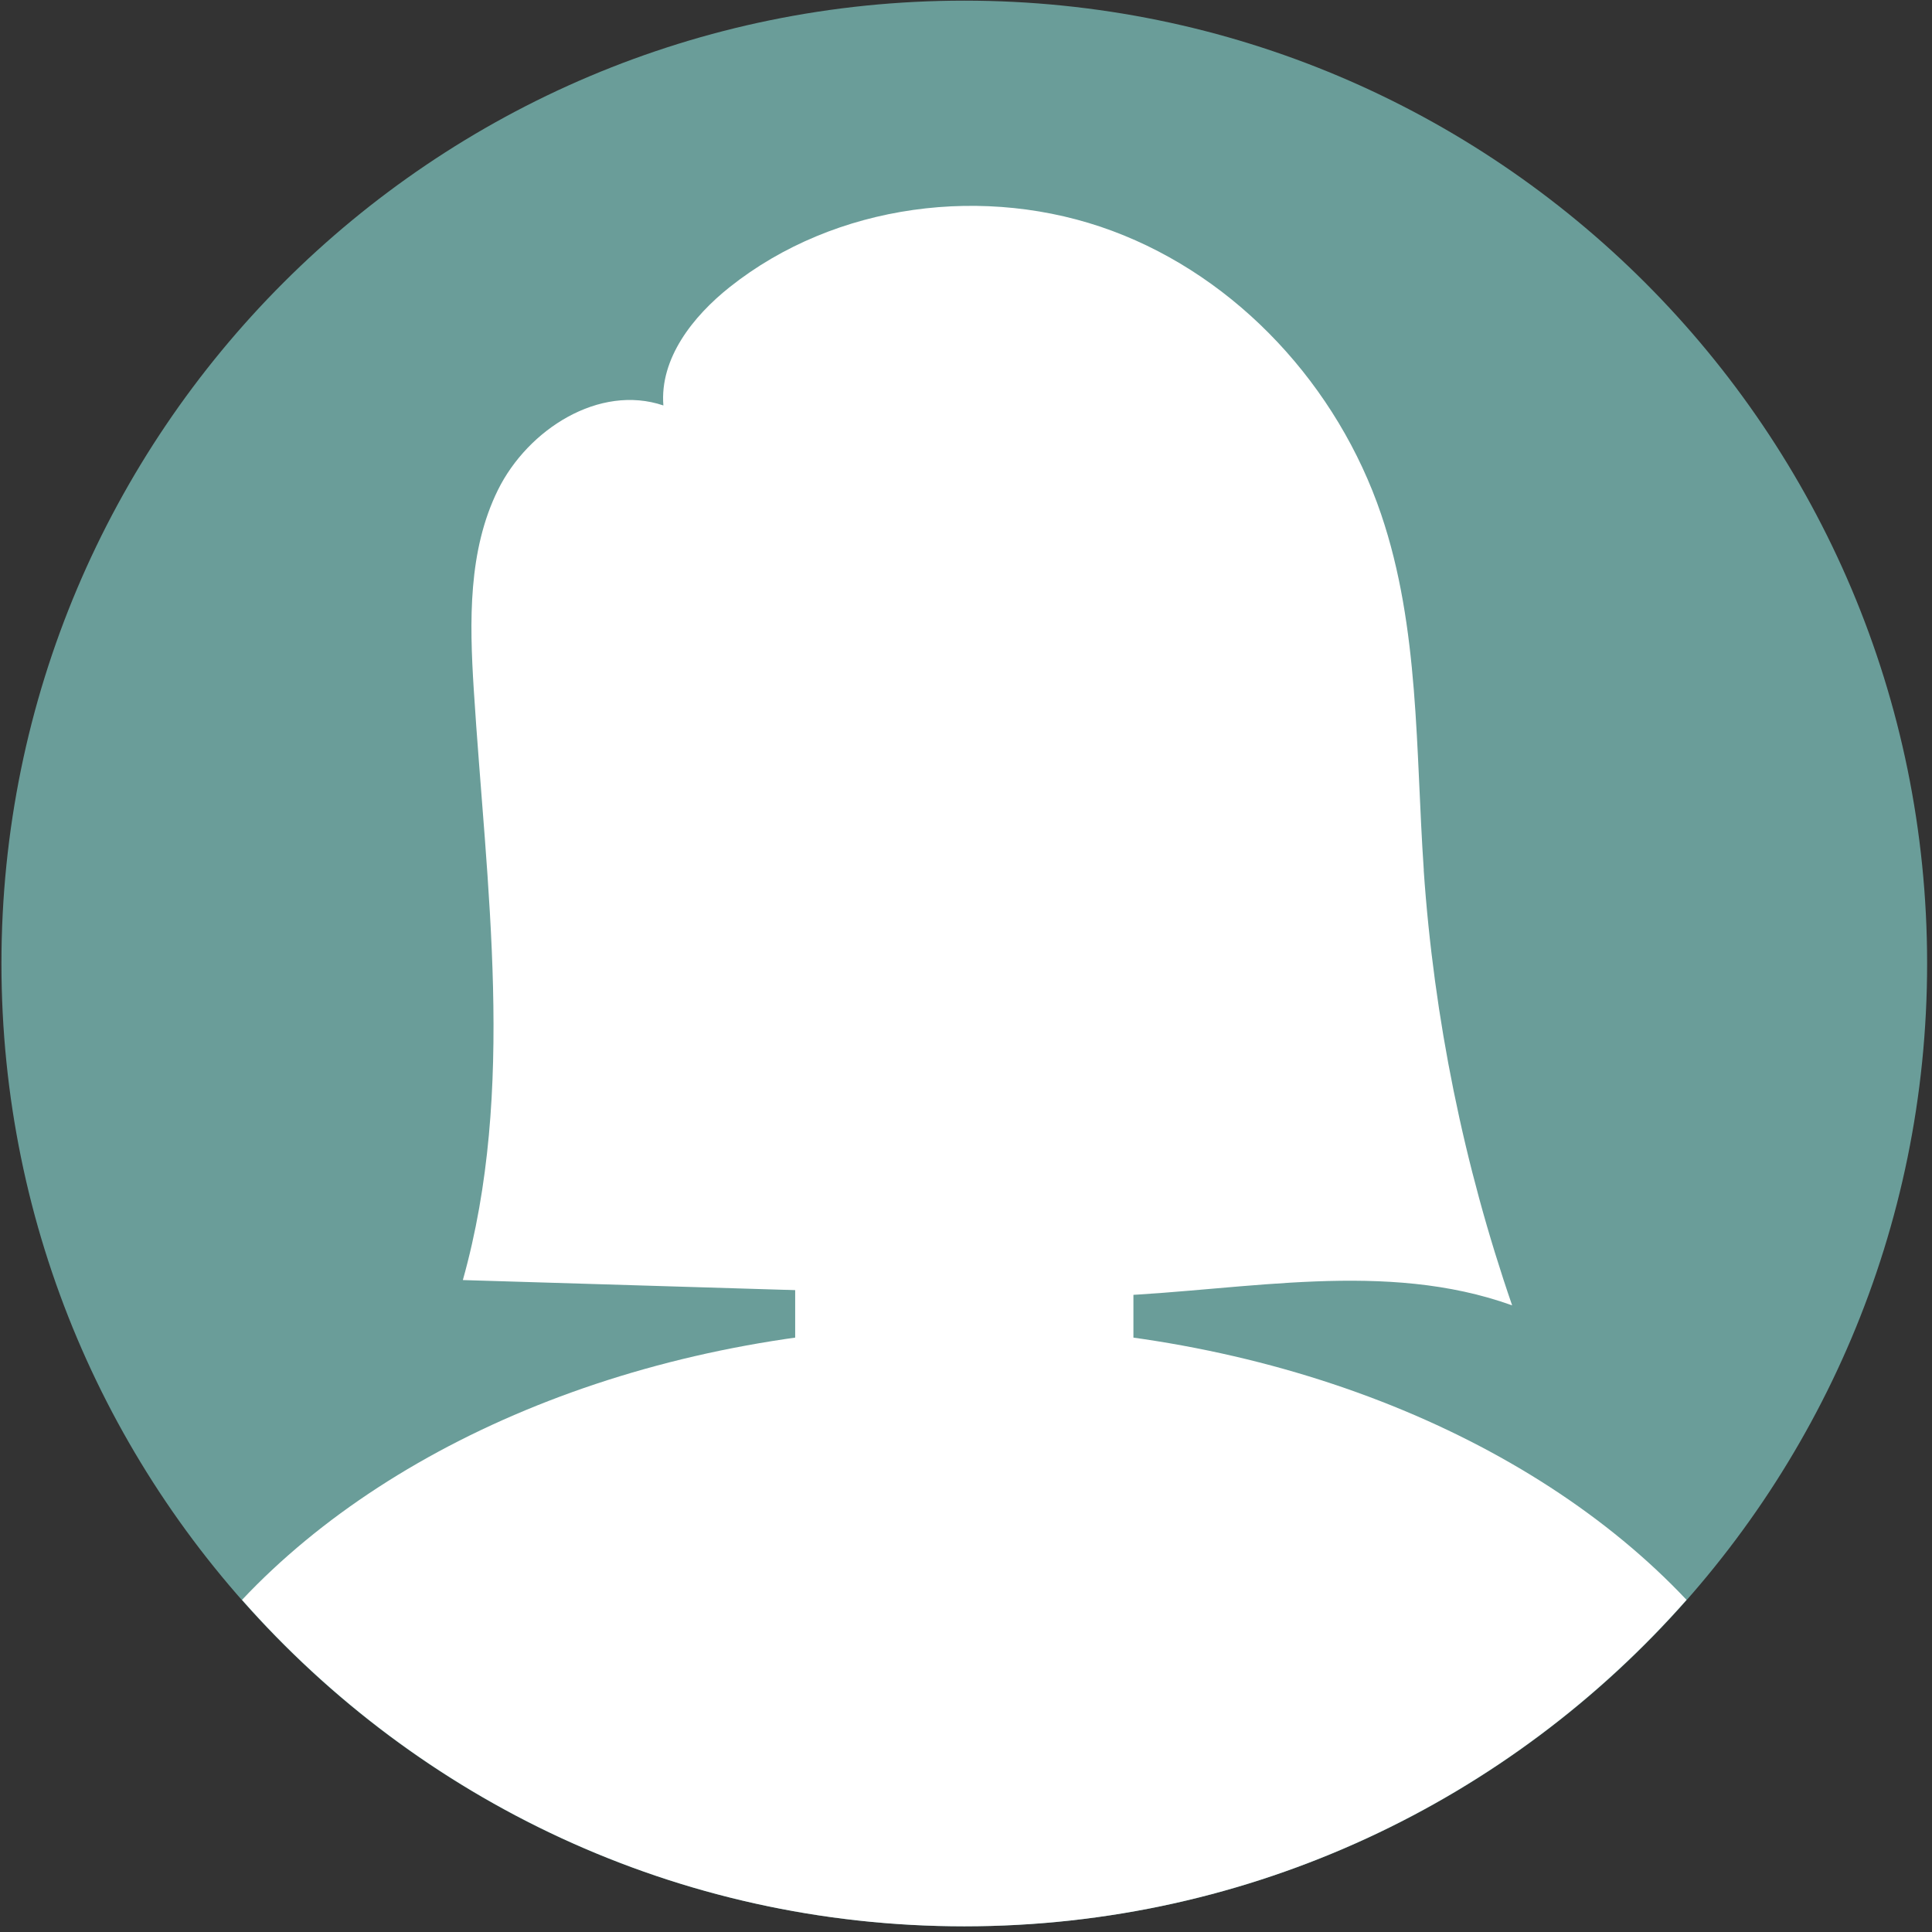 <svg width="300" height="300" viewBox="0 0 300 300" fill="none" xmlns="http://www.w3.org/2000/svg">
<rect x="0" y="0" width="300" height="300" fill="#333333" stroke="none"/>
<path d="M149.733 299.118C232.304 299.118 299.242 232.18 299.242 149.609C299.242 67.037 232.304 0.1 149.733 0.1C67.161 0.1 0.224 67.037 0.224 149.609C0.224 232.18 67.161 299.118 149.733 299.118Z" fill="#6A9D99"/>
<path d="M149.733 200.309C181.853 200.309 207.891 166.647 207.891 125.124C207.891 83.601 181.853 49.94 149.733 49.94C117.612 49.94 91.574 83.601 91.574 125.124C91.574 166.647 117.612 200.309 149.733 200.309Z" fill="white"/>
<path d="M149.733 205.893C102.937 205.893 61.727 222.79 37.582 248.425C64.976 279.498 105.056 299.117 149.733 299.117C194.409 299.117 234.489 279.491 261.884 248.425C237.732 222.79 196.522 205.893 149.733 205.893Z" fill="white"/>
<path d="M169.821 149.609H129.651C126.24 149.609 123.475 152.374 123.475 155.785V238.379C123.475 241.79 126.24 244.555 129.651 244.555H169.821C173.232 244.555 175.997 241.79 175.997 238.379V155.785C175.997 152.374 173.232 149.609 169.821 149.609Z" fill="white"/>
<path d="M99.605 128.609C102.989 138.361 101.647 147.683 96.607 149.436C91.561 151.188 84.73 144.704 81.347 134.952C77.963 125.2 79.305 115.878 84.345 114.126C89.391 112.373 96.222 118.857 99.605 128.609Z" fill="white"/>
<path d="M199.866 128.609C196.483 138.361 197.825 147.683 202.865 149.436C207.911 151.188 214.742 144.704 218.125 134.952C221.508 125.2 220.166 115.878 215.127 114.126C210.081 112.373 203.25 118.857 199.866 128.609Z" fill="white"/>
<path d="M221.085 135.107C219.807 116.541 220.443 97.492 214.465 79.87C207.75 60.07 192.291 43.134 172.697 35.847C153.097 28.561 129.702 31.565 113.325 44.566C107.585 49.124 102.43 55.66 103.008 62.959C93.063 59.595 81.976 66.657 77.322 76.075C72.673 85.493 72.904 96.497 73.559 106.975C75.498 137.688 80.178 169.172 71.871 198.768C97.358 199.538 122.846 200.309 148.333 201.086C156.493 201.329 164.666 201.58 172.819 201.227C193.633 200.328 215.204 195.641 234.804 202.697C227.286 180.901 222.657 158.11 221.072 135.114L221.085 135.107Z" fill="white"/>
</svg>
